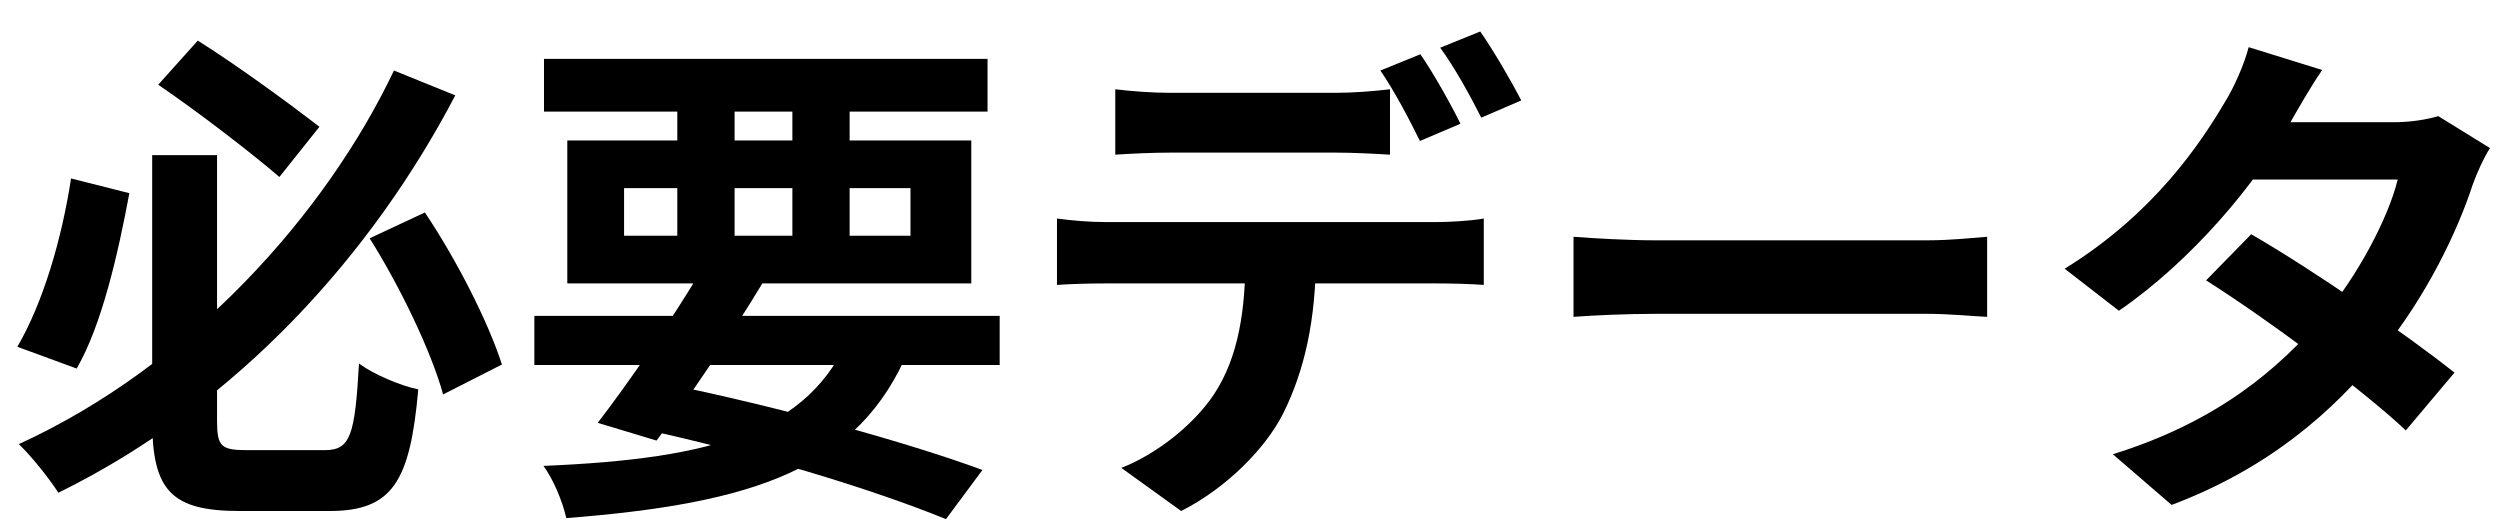 <?xml version="1.0" encoding="UTF-8"?> <svg xmlns="http://www.w3.org/2000/svg" width="62" height="13" viewBox="0 0 62 13" fill="none"><path d="M3.774 3.848V10.423C3.774 12.17 4.251 12.673 5.948 12.673C6.313 12.673 7.796 12.673 8.173 12.673C9.732 12.673 10.172 11.944 10.373 9.656C9.933 9.568 9.255 9.279 8.903 9.015C8.802 10.812 8.689 11.164 8.048 11.164C7.696 11.164 6.439 11.164 6.137 11.164C5.483 11.164 5.383 11.076 5.383 10.435V3.848H3.774ZM3.924 2.101C4.918 2.78 6.212 3.773 6.929 4.389L7.922 3.144C7.205 2.591 5.923 1.648 4.905 1.007L3.924 2.101ZM1.762 4.426C1.536 5.91 1.071 7.506 0.43 8.6L1.901 9.14C2.529 8.059 2.931 6.274 3.208 4.791L1.762 4.426ZM9.167 5.91C9.921 7.104 10.7 8.726 10.989 9.782L12.448 9.04C12.108 7.984 11.329 6.45 10.537 5.269L9.167 5.91ZM9.77 1.749C8.085 5.294 4.729 9.065 0.467 11.014C0.782 11.315 1.222 11.868 1.448 12.22C5.948 10.008 9.267 6.237 11.291 2.365L9.77 1.749Z" fill="black"></path><path d="M13.252 7.833V9.052H24.792V7.833H13.252ZM13.491 1.46V2.767H24.491V1.46H13.491ZM17.438 6.626C16.709 7.858 15.603 9.48 14.823 10.486L16.282 10.926C17.049 9.92 18.117 8.336 18.922 7.003L17.438 6.626ZM21.084 8.286C20.078 10.699 17.715 11.378 13.478 11.554C13.717 11.881 13.944 12.409 14.044 12.849C18.708 12.484 21.298 11.63 22.542 8.663L21.084 8.286ZM15.691 10.586C18.695 11.227 21.637 12.132 23.46 12.874L24.365 11.655C22.479 10.963 19.349 10.096 16.458 9.505L15.691 10.586ZM16.797 1.975V6.274H18.218V1.975H16.797ZM19.651 1.975V6.274H21.071V1.975H19.651ZM15.477 4.665H22.58V5.847H15.477V4.665ZM14.069 3.484V7.029H24.088V3.484H14.069Z" fill="black"></path><path d="M27.659 2.214V3.836C28.048 3.81 28.576 3.785 29.016 3.785C29.796 3.785 32.385 3.785 33.127 3.785C33.554 3.785 34.045 3.81 34.472 3.836V2.214C34.045 2.264 33.554 2.302 33.127 2.302C32.385 2.302 29.796 2.302 29.004 2.302C28.589 2.302 28.061 2.264 27.659 2.214ZM26.213 5.419V7.066C26.552 7.041 27.043 7.029 27.407 7.029C28.199 7.029 34.899 7.029 35.641 7.029C35.993 7.029 36.483 7.041 36.798 7.066V5.419C36.458 5.482 35.905 5.507 35.641 5.507C34.899 5.507 28.199 5.507 27.407 5.507C27.017 5.507 26.577 5.47 26.213 5.419ZM32.637 6.299L30.889 6.312C30.889 7.657 30.726 8.851 30.097 9.794C29.595 10.536 28.702 11.252 27.809 11.604L29.293 12.673C30.412 12.107 31.38 11.127 31.82 10.259C32.347 9.203 32.637 7.946 32.637 6.299ZM35.226 1.346L34.233 1.749C34.573 2.239 34.962 2.981 35.214 3.496L36.219 3.069C35.993 2.604 35.541 1.799 35.226 1.346ZM36.71 0.781L35.717 1.183C36.069 1.661 36.471 2.39 36.735 2.918L37.728 2.49C37.502 2.05 37.036 1.246 36.71 0.781Z" fill="black"></path><path d="M39.023 5.872V7.858C39.5 7.821 40.343 7.783 41.047 7.783C42.53 7.783 46.666 7.783 47.81 7.783C48.338 7.783 48.979 7.846 49.281 7.858V5.872C48.941 5.897 48.388 5.96 47.797 5.96C46.678 5.96 42.53 5.96 41.047 5.96C40.393 5.96 39.488 5.91 39.023 5.872Z" fill="black"></path><path d="M55.83 5.809L54.711 6.953C56.182 7.883 58.571 9.643 59.664 10.674L60.871 9.241C59.702 8.311 57.376 6.702 55.83 5.809ZM61.751 3.672L60.469 2.88C60.18 2.968 59.765 3.031 59.375 3.031H55.792L55.214 4.452H59.463C59.224 5.432 58.445 6.878 57.603 7.871C56.522 9.128 55.026 10.448 52.398 11.265L53.856 12.522C56.258 11.617 57.867 10.209 59.048 8.738C60.18 7.343 60.947 5.734 61.324 4.577C61.437 4.263 61.6 3.911 61.751 3.672ZM57.59 1.736L55.767 1.17C55.654 1.61 55.39 2.189 55.202 2.49C54.56 3.584 53.404 5.306 51.204 6.664L52.549 7.707C54.359 6.463 55.968 4.54 56.811 3.018C56.962 2.754 57.288 2.176 57.59 1.736Z" fill="black"></path></svg> 